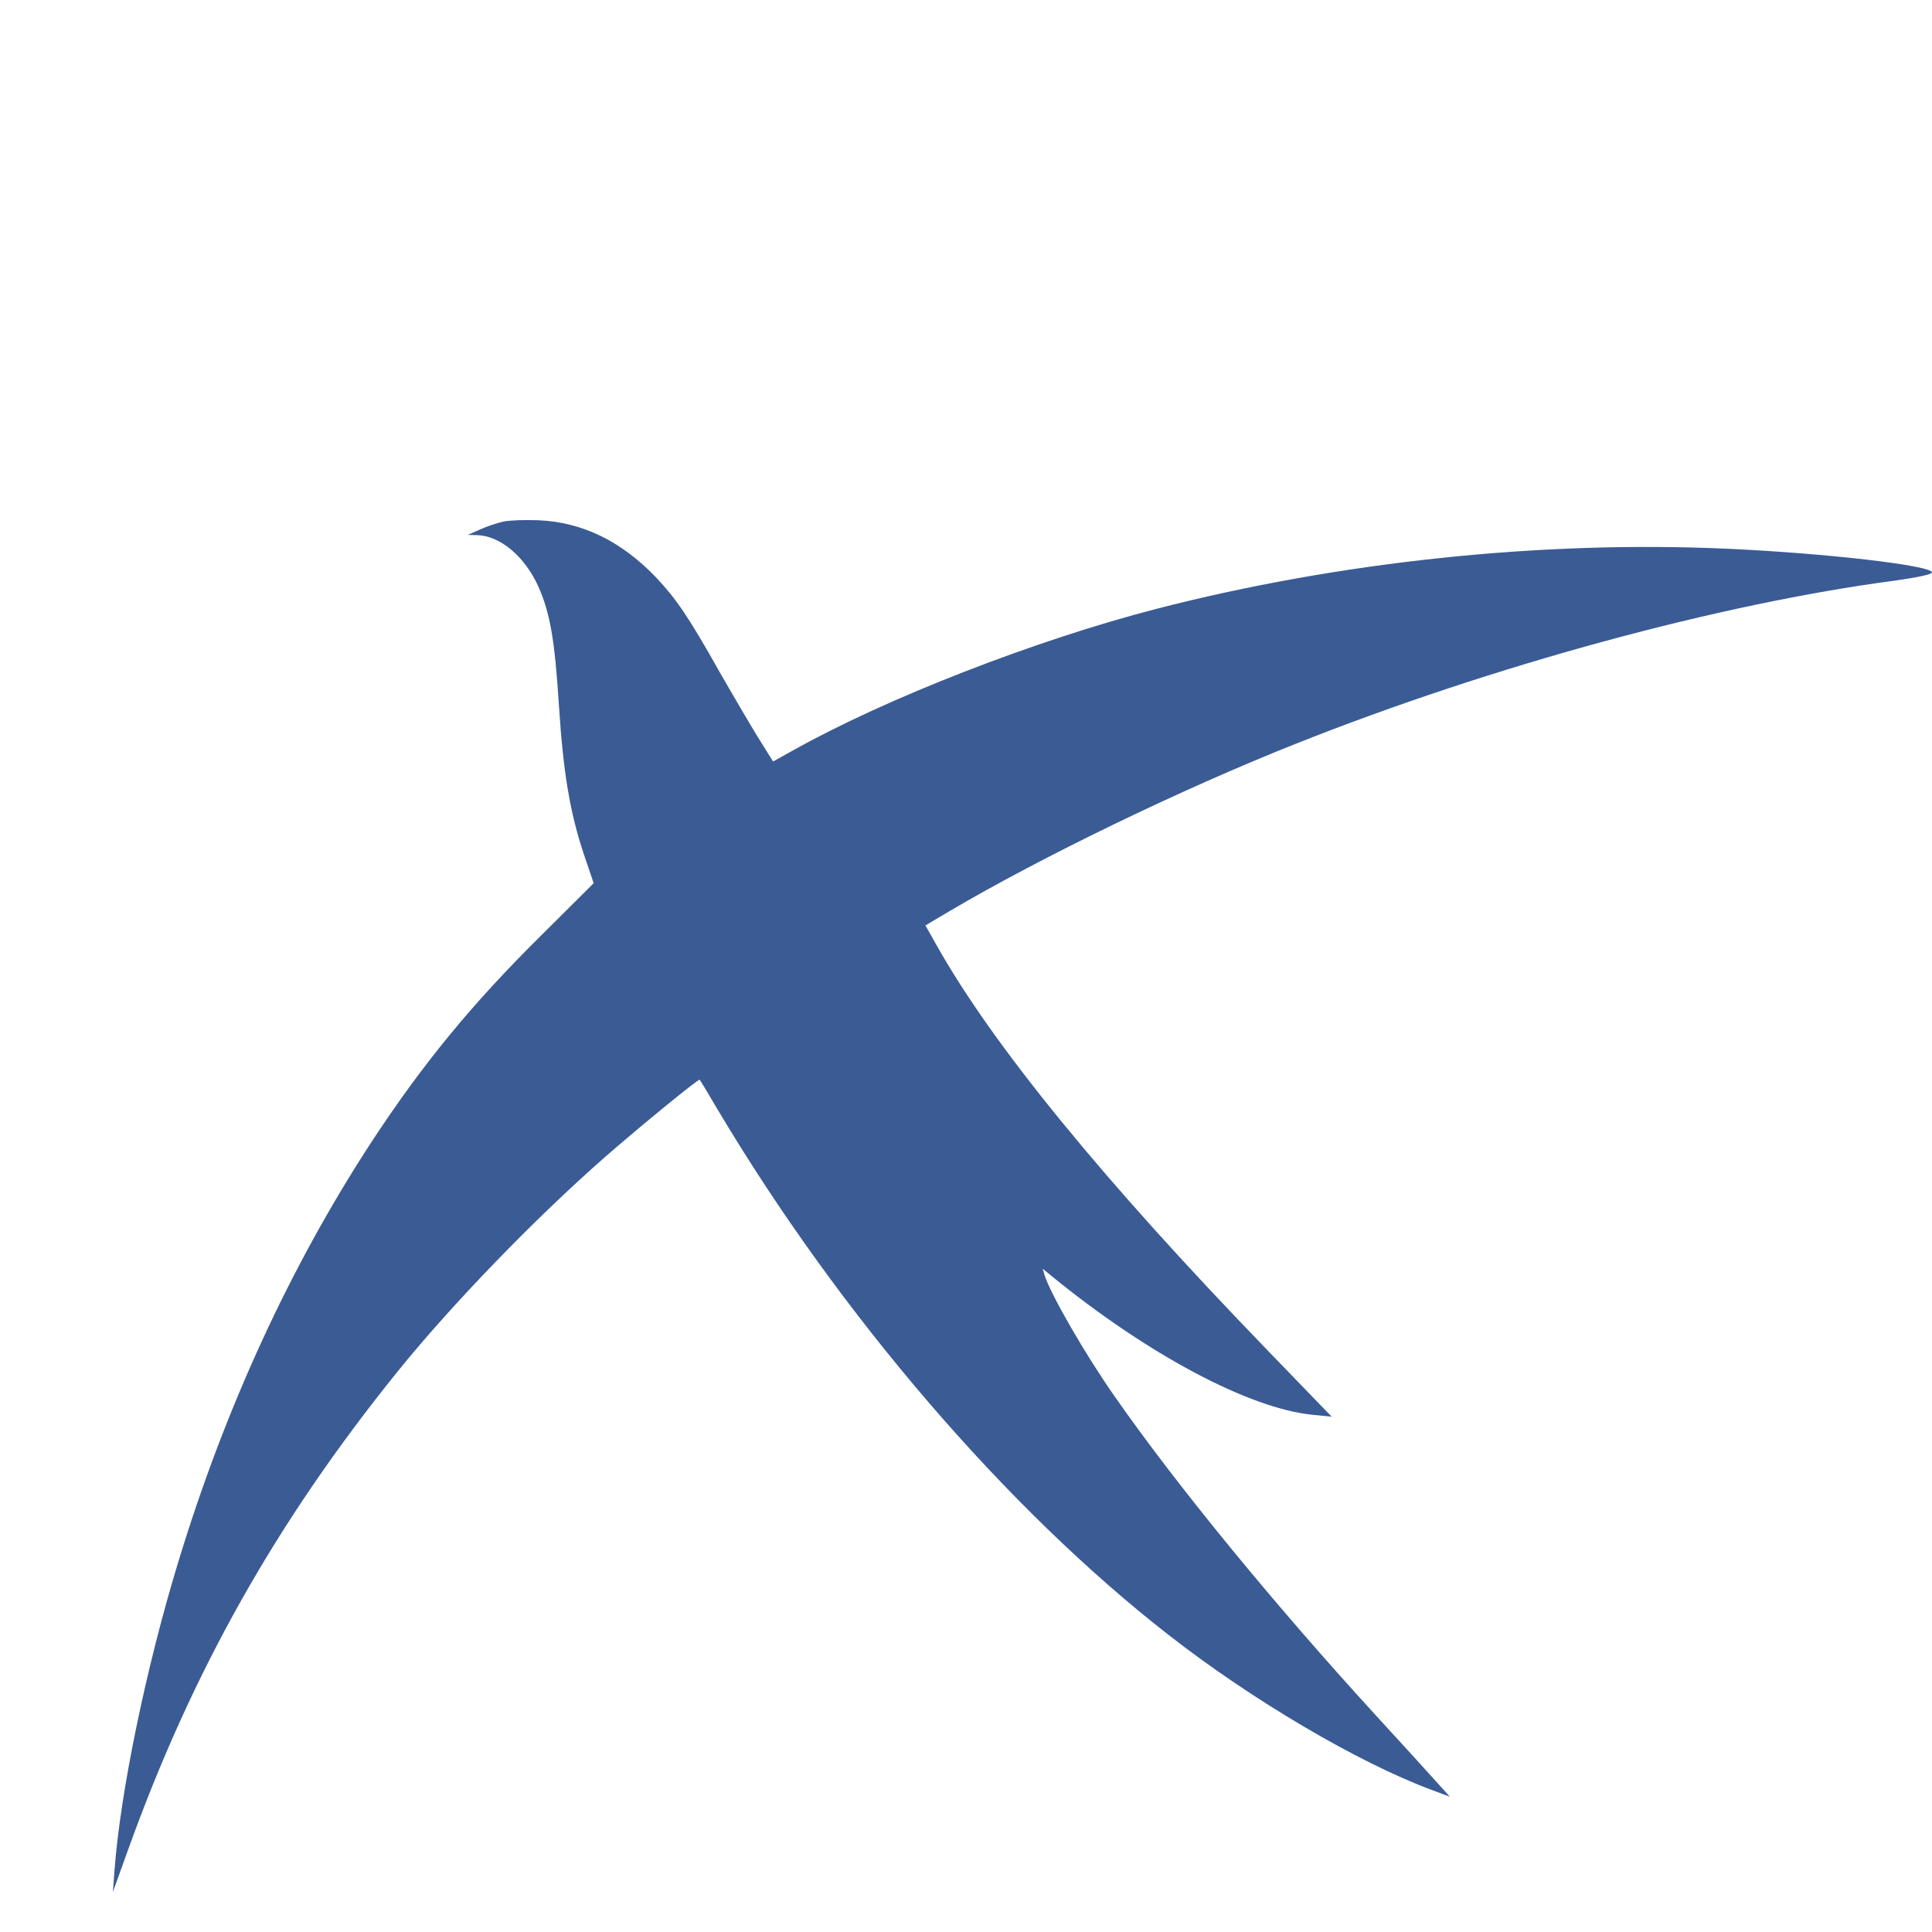 <?xml version="1.0" standalone="no"?>
<!DOCTYPE svg PUBLIC "-//W3C//DTD SVG 20010904//EN"
 "http://www.w3.org/TR/2001/REC-SVG-20010904/DTD/svg10.dtd">
<svg version="1.0" xmlns="http://www.w3.org/2000/svg"
 width="700pt" height="700pt" viewBox="0 0 700 700"
 preserveAspectRatio="xMidYMid meet">
<g transform="translate(0,700) scale(0.1,-0.1)"
fill="#3b5b95" stroke="none">
<path d="M1823 5110 c-23 -5 -61 -18 -85 -29 l-43 -19 34 -1 c83 -2 172 -77
221 -185 43 -96 60 -194 75 -431 16 -247 40 -389 91 -542 l35 -103 -189 -188
c-253 -250 -432 -469 -615 -748 -296 -453 -532 -967 -701 -1523 -117 -383
-210 -835 -231 -1116 l-6 -80 54 150 c233 649 538 1191 977 1735 197 244 498
555 750 776 129 113 341 286 345 282 2 -2 31 -50 65 -108 443 -744 1048 -1448
1637 -1906 300 -234 684 -460 947 -558 l69 -26 -44 49 c-24 27 -126 139 -226
248 -367 401 -721 833 -944 1153 -108 154 -232 370 -254 439 l-7 24 33 -27
c348 -284 715 -479 944 -502 l70 -7 -231 239 c-596 616 -997 1107 -1201 1470
l-40 71 86 51 c334 197 842 443 1258 608 712 283 1533 506 2166 590 86 12 137
23 137 30 0 25 -386 70 -747 86 -670 30 -1405 -48 -2063 -218 -437 -113 -978
-323 -1317 -513 l-72 -40 -55 88 c-30 49 -94 158 -142 242 -111 197 -154 259
-227 337 -127 132 -267 200 -426 207 -47 2 -105 0 -128 -5z"/>
</g>
</svg>
